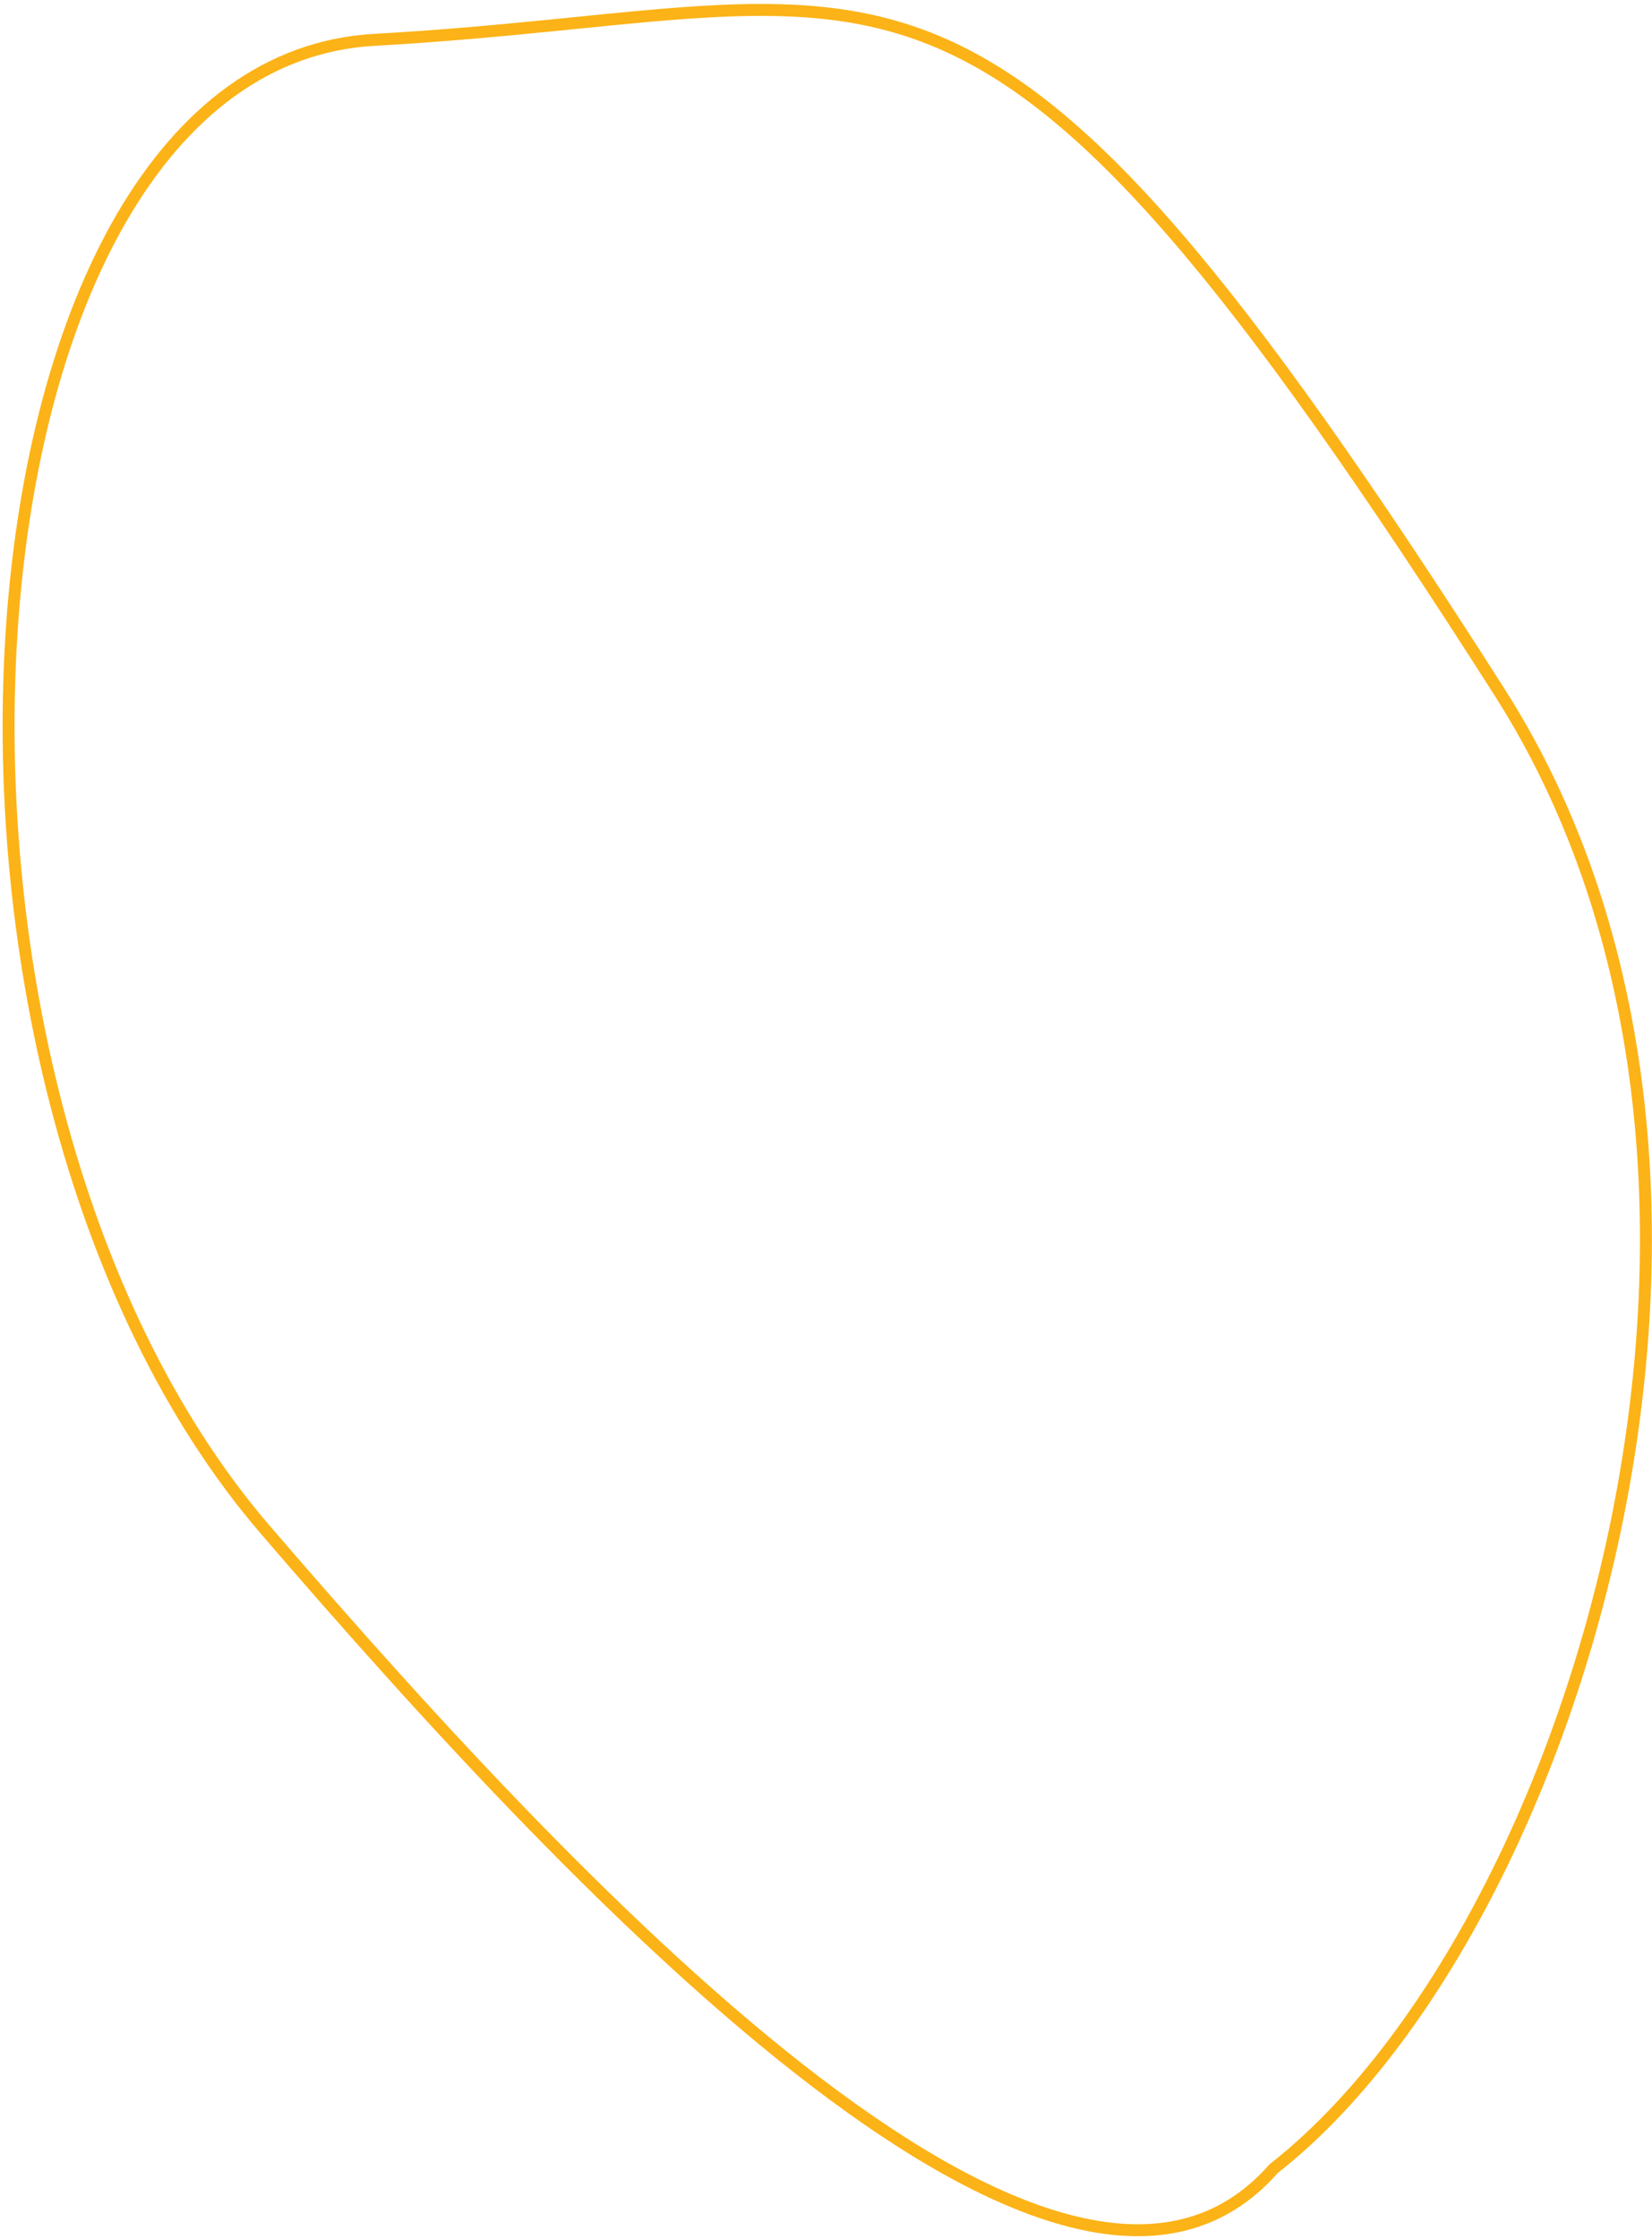 <?xml version="1.0" encoding="UTF-8"?> <svg xmlns="http://www.w3.org/2000/svg" width="415" height="562" viewBox="0 0 415 562" fill="none"> <path d="M320.074 544.32L319.967 544.404L319.876 544.506C306.952 559.121 290.063 562.588 270.439 557.955C250.723 553.299 228.383 540.477 204.995 522.662C158.245 487.052 107.835 431.911 66.637 384.022C17.727 327.167 -2.594 235.016 3.084 156.219C5.922 116.84 15.245 80.947 30.614 54.568C45.974 28.203 67.265 11.493 94.084 9.998C110.93 9.058 125.909 7.639 139.469 6.287C141.18 6.116 142.867 5.947 144.532 5.78C156.082 4.62 166.574 3.567 176.354 2.979C198.716 1.634 217.175 2.736 235.58 10.5C254 18.27 272.522 32.781 294.847 58.552C317.174 84.327 343.228 121.275 376.735 173.807C415.553 234.665 420.453 312.354 406.04 382.418C391.62 452.516 357.947 514.615 320.074 544.32Z" stroke="#FCB317" stroke-width="3"></path> </svg> 